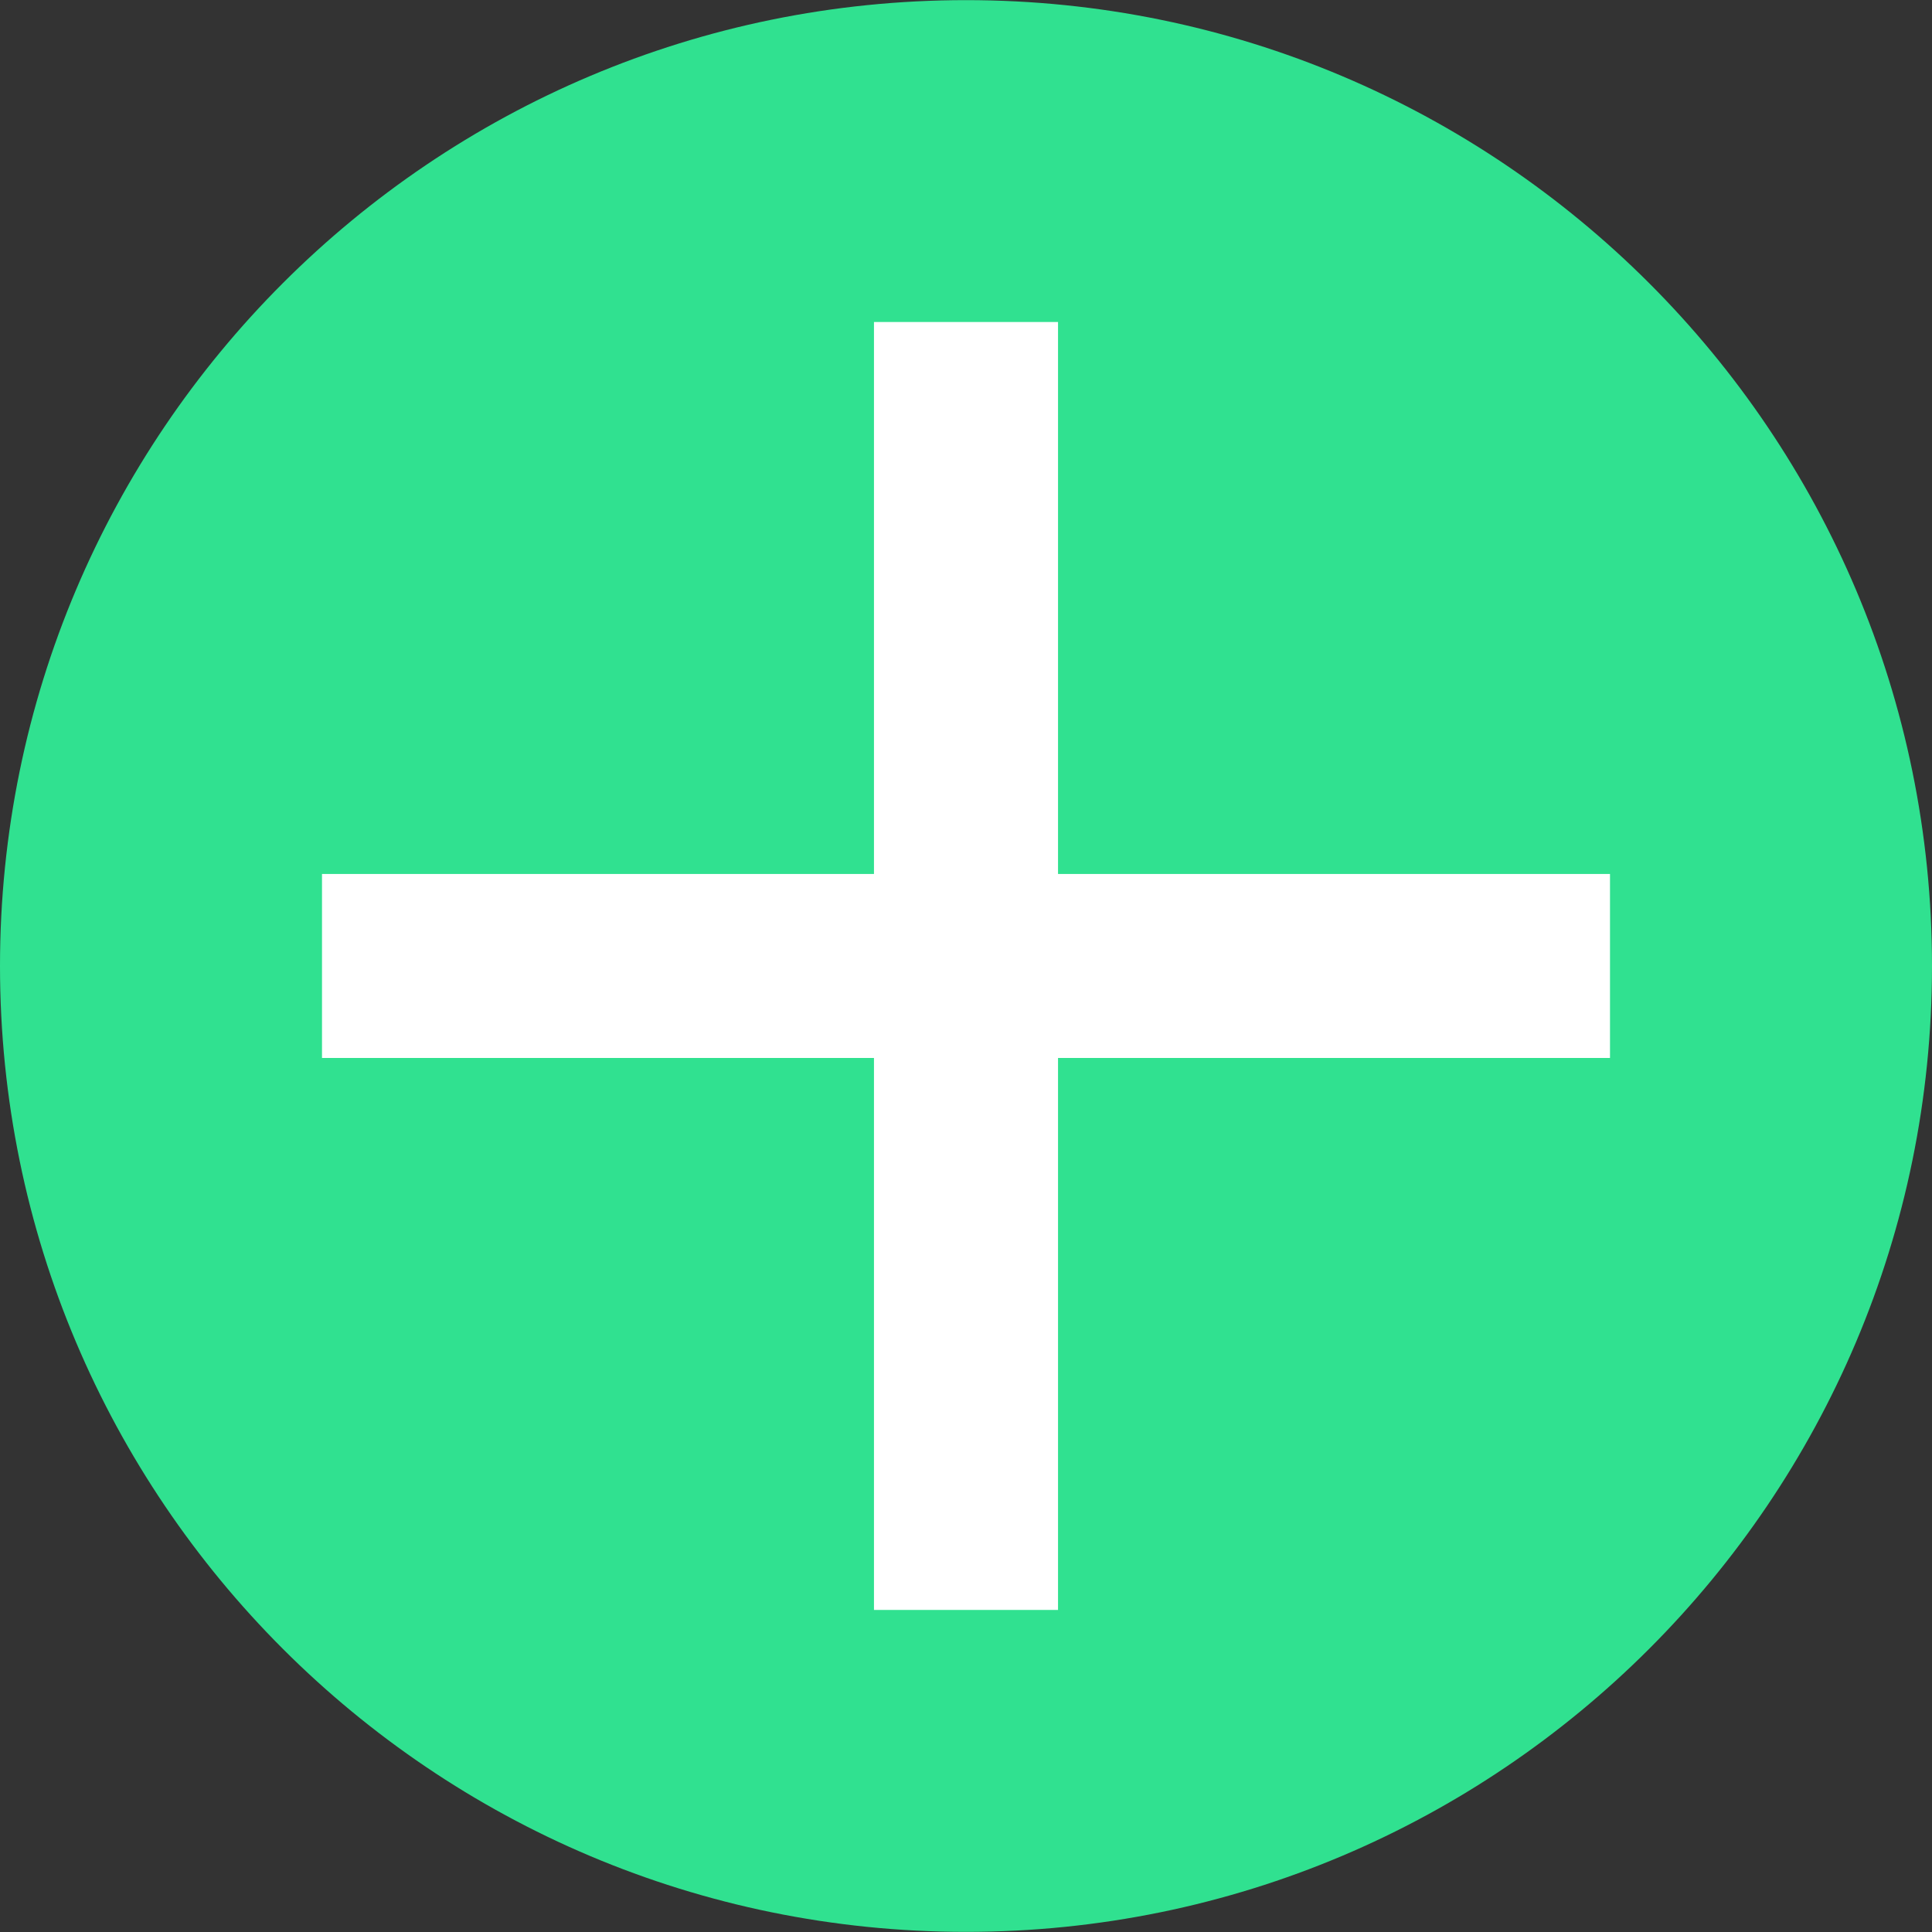 <svg width="30" height="30" viewBox="0 0 30 30" fill="none" xmlns="http://www.w3.org/2000/svg">
<rect x="0" y="0" width="30" height="30" fill="#333333" stroke="none"/>
<path d="M0 15C0 6.717 6.717 0.002 15 0.002C23.283 0.002 30 6.717 30 15C30 23.283 23.283 29.998 15 29.998C6.717 29.998 0 23.283 0 15Z" fill="#30E190"/>
<path d="M25 16.428H16.429V24.999H13.571V16.428H5V13.571H13.571V5H16.429V13.571H25V16.428Z" fill="white"/>
</svg>
